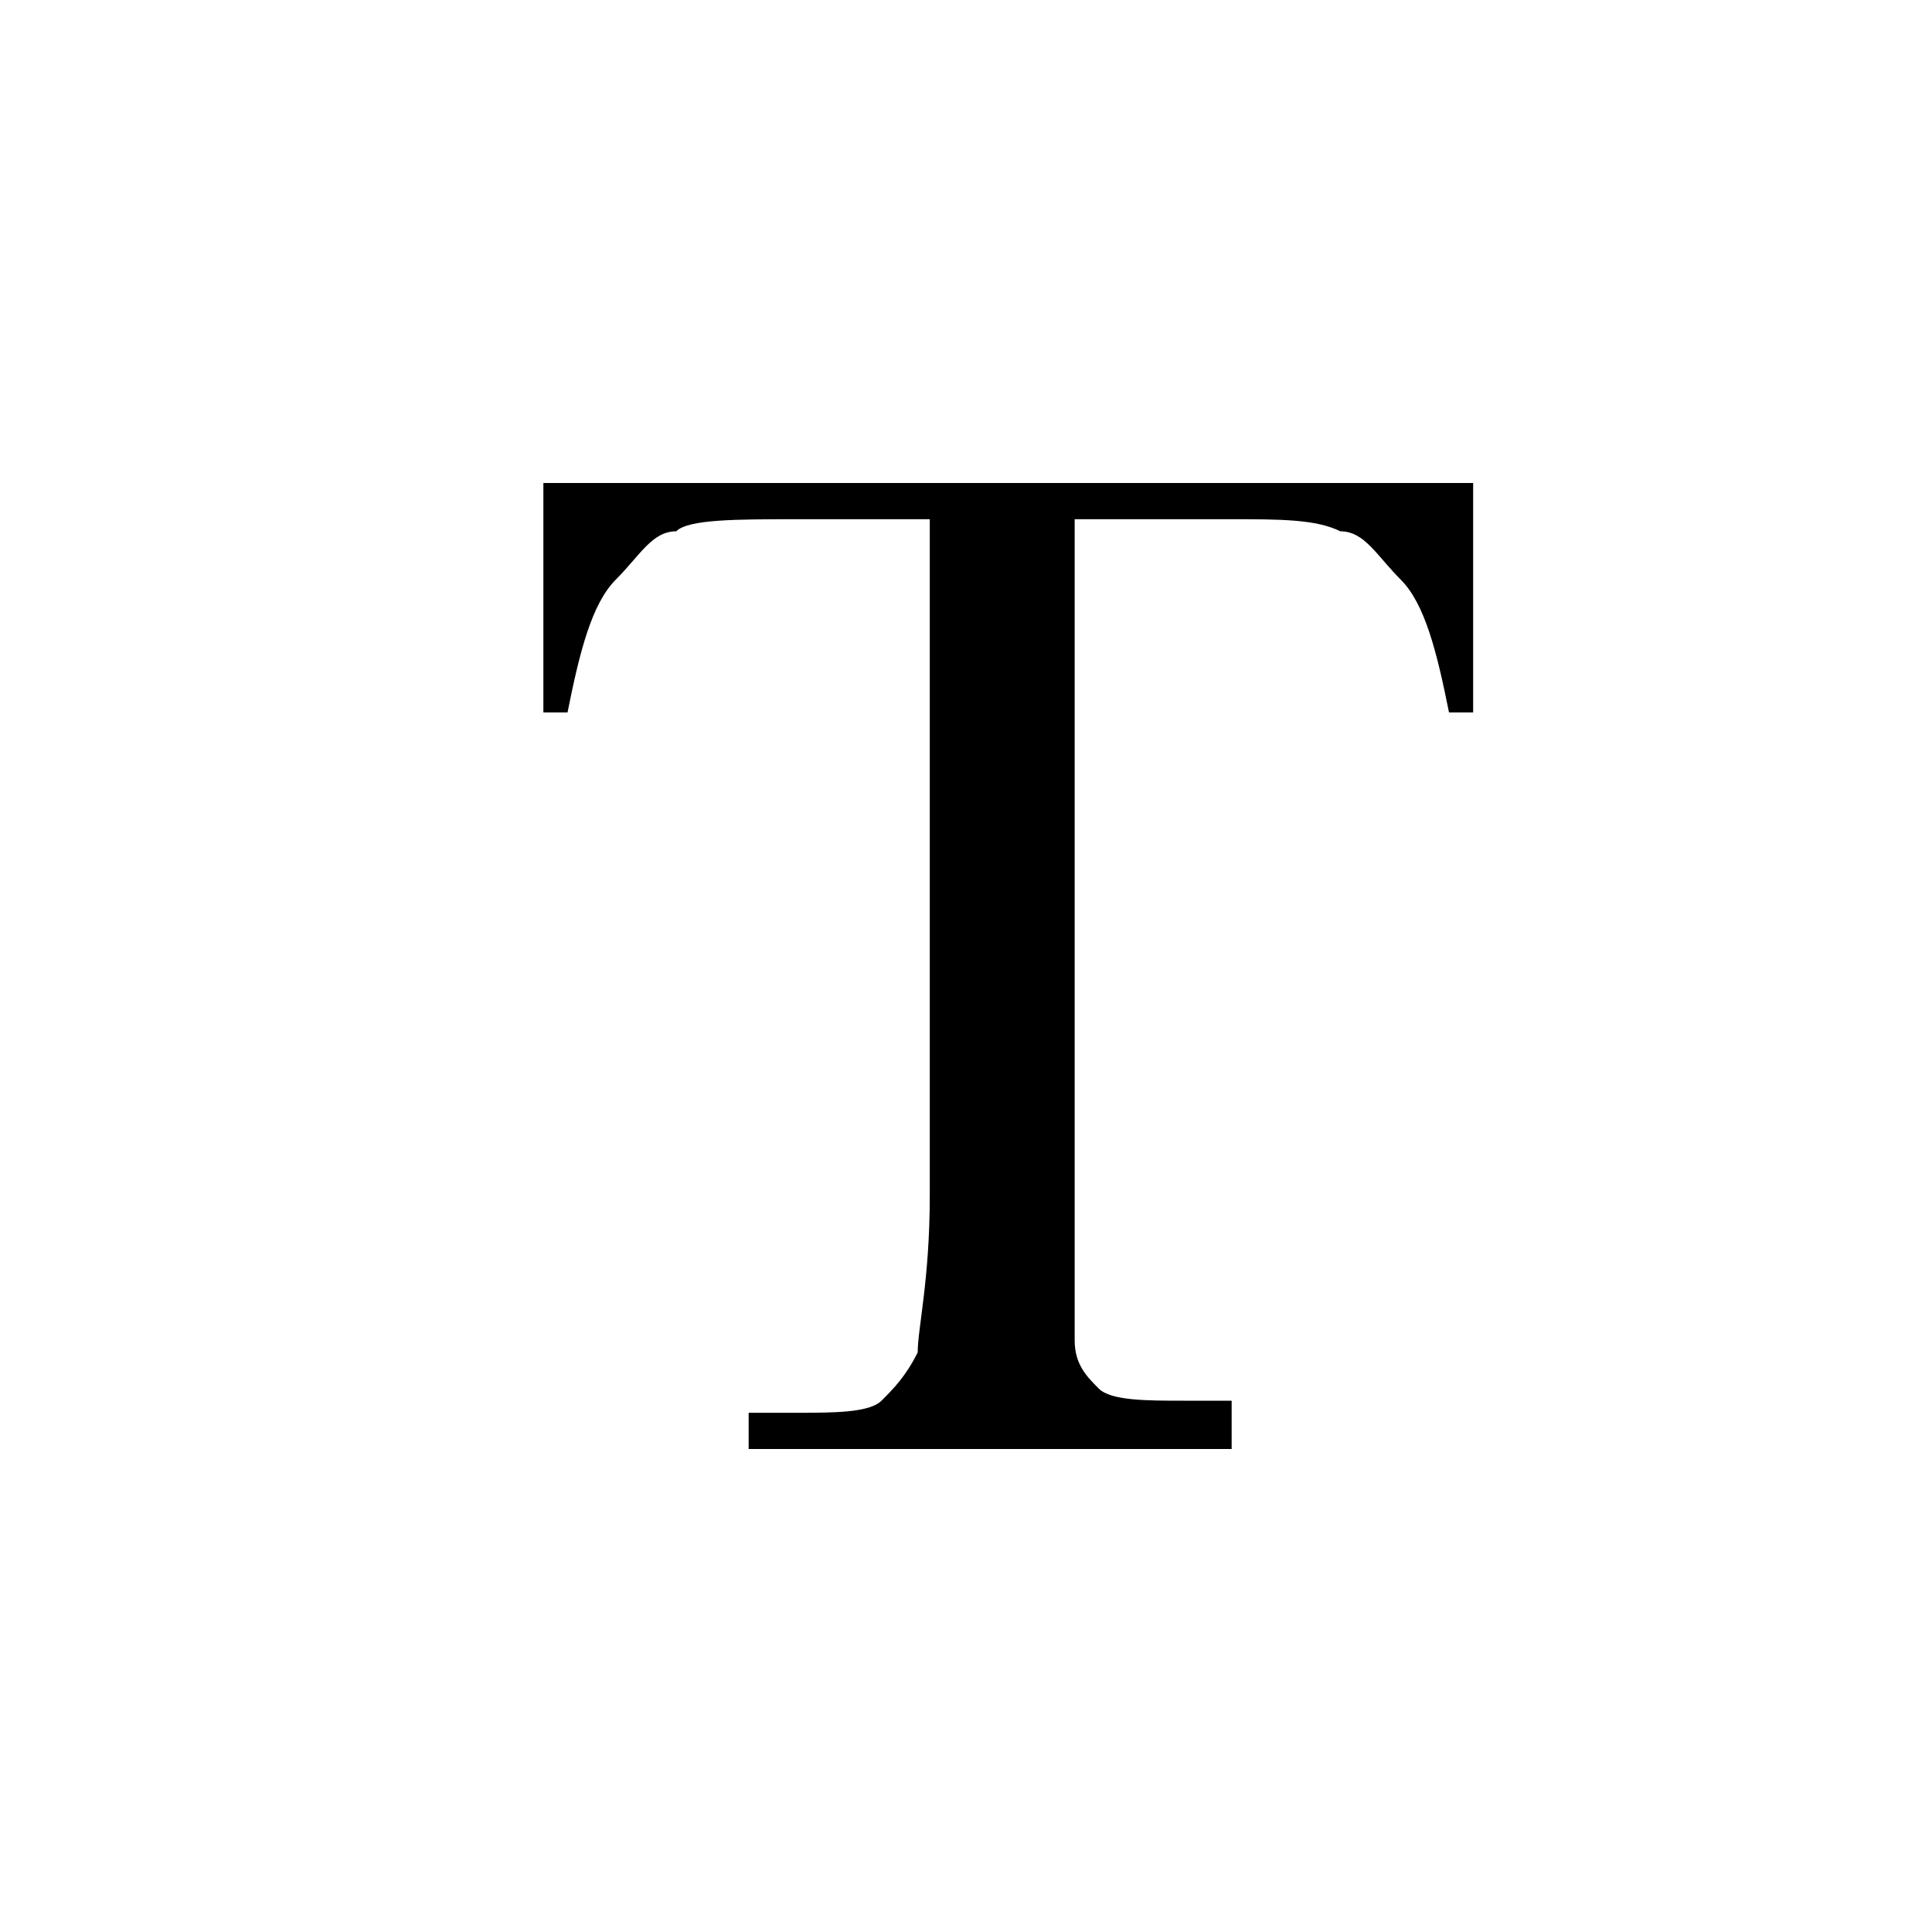 <?xml version="1.0" encoding="utf-8"?>
<!-- Generator: Adobe Illustrator 21.1.0, SVG Export Plug-In . SVG Version: 6.00 Build 0)  -->
<svg version="1.1" id="Ebene_1" xmlns="http://www.w3.org/2000/svg" xmlns:xlink="http://www.w3.org/1999/xlink" x="0px" y="0px"
	 viewBox="0 0 16 16" style="enable-background:new 0 0 16 16;" xml:space="preserve">
<style type="text/css">
	.st0{enable-background:new    ;}
</style>
<title>Twinings Favicon</title>
<desc>Created with Sketch.</desc>
<g id="Produktdetail">
	<g id="Twinings-Favicon">
		<g class="st0">
			<path d="M4.7,5.9H4.5l0-1.9h7.7l0,1.9H12c-0.1-0.5-0.2-0.9-0.4-1.1c-0.2-0.2-0.3-0.4-0.5-0.4c-0.2-0.1-0.5-0.1-0.9-0.1H8.9v5.6
				c0,0.6,0,1,0,1.2c0,0.2,0.1,0.3,0.2,0.4s0.4,0.1,0.7,0.1h0.4V12h-4v-0.3h0.4c0.3,0,0.6,0,0.7-0.1c0.1-0.1,0.2-0.2,0.3-0.4
				c0-0.2,0.1-0.6,0.1-1.3V4.3H6.6c-0.5,0-0.9,0-1,0.1c-0.2,0-0.3,0.2-0.5,0.4C4.9,5,4.8,5.4,4.7,5.9z"/>
		</g>
	</g>
</g>
</svg>
